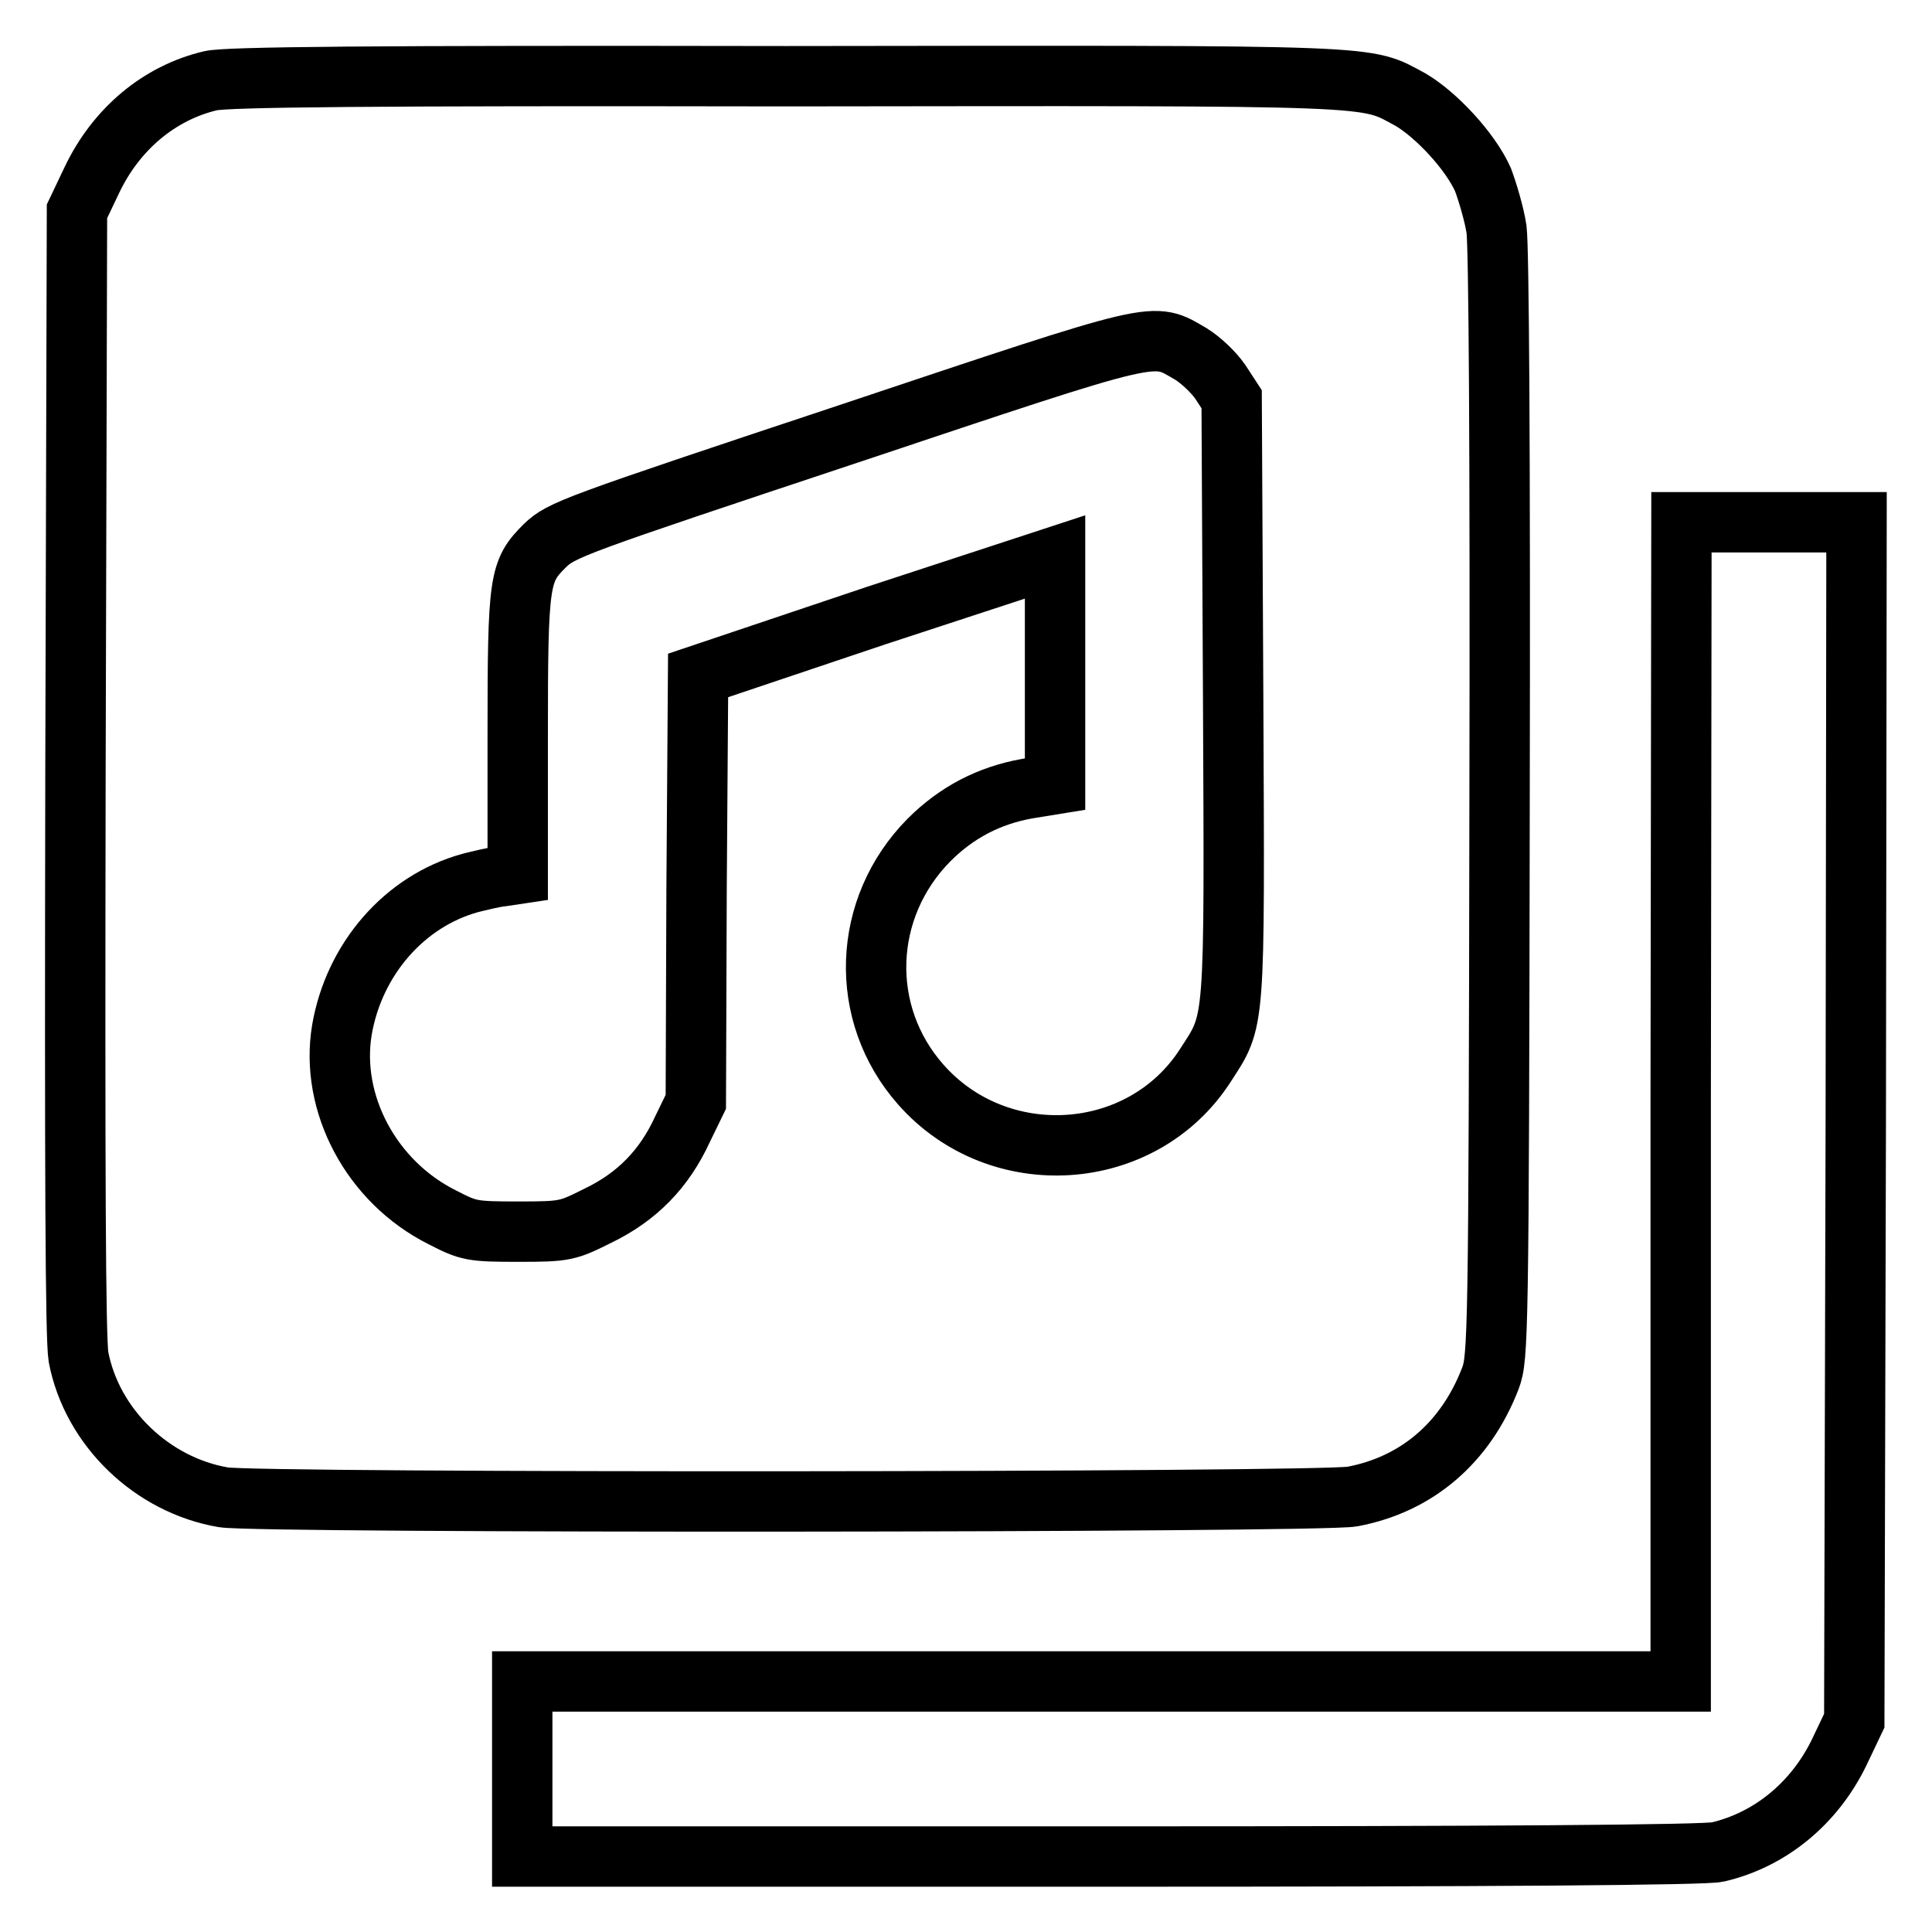 <?xml version="1.0" encoding="utf-8"?>
<!-- Svg Vector Icons : http://www.onlinewebfonts.com/icon -->
<!DOCTYPE svg PUBLIC "-//W3C//DTD SVG 1.1//EN" "http://www.w3.org/Graphics/SVG/1.1/DTD/svg11.dtd">
<svg version="1.1" xmlns="http://www.w3.org/2000/svg" xmlns:xlink="http://www.w3.org/1999/xlink" x="0px" y="0px" viewBox="0 0 256 256" enable-background="new 0 0 256 256" xml:space="preserve">
<g><g><g><path stroke-width="8" fill-opacity="0" stroke="#000000"  d="M27.9,10.7c-6.8,1.6-12.5,6.4-15.7,13.1l-2,4.2L10,102.2c-0.1,53.9,0,75.1,0.4,77.6c1.8,9.4,9.8,17,19.2,18.6c4.7,0.8,145.3,0.7,149.6-0.1c8.5-1.6,15-7.1,18.3-15.7c1-2.7,1.1-5.5,1.2-75.6c0.1-48.4-0.1-74.1-0.4-76.6c-0.3-2-1.2-5-1.8-6.6c-1.7-3.8-6.2-8.6-9.6-10.6c-6.2-3.3-2.4-3.2-82.7-3.1C48.5,10,30,10.2,27.9,10.7z M157.8,46.9c1.3,0.8,3,2.4,3.9,3.7l1.5,2.3l0.2,39.6c0.2,44.2,0.3,42.5-3.7,48.7c-8.4,13-27.4,14.2-37.7,2.5c-8.3-9.4-7.8-23.4,1.1-32.4c3.7-3.7,8-5.9,13-6.8l3.7-0.6V88.9V73.8L116,81.6l-23.5,7.9l-0.2,28.3L92.2,146l-1.8,3.7c-2.4,5.2-6,8.9-11.2,11.4c-4,2-4.3,2.1-10.5,2.1c-6.2,0-6.6-0.1-10.1-1.9c-9.4-4.7-14.9-15.1-13.3-24.8c1.6-9.4,8.3-17.1,17-19.5c1.2-0.3,3.2-0.8,4.3-0.9l2-0.3V97.4c0-20.7,0.2-21.7,3.6-25.1c2.2-2.1,3.5-2.6,40.2-14.8C154.3,43.5,152.6,43.9,157.8,46.9z"/><path stroke-width="8" fill-opacity="0" stroke="#000000"  d="M222.7,146v76.8H146H69.2v11.6V246h78c50.5,0,78.8-0.2,80.4-0.6c6.9-1.6,12.8-6.4,16.1-13.2l2-4.2l0.2-79.4l0.1-79.4h-11.6h-11.6L222.7,146L222.7,146z"/></g></g></g>
</svg>